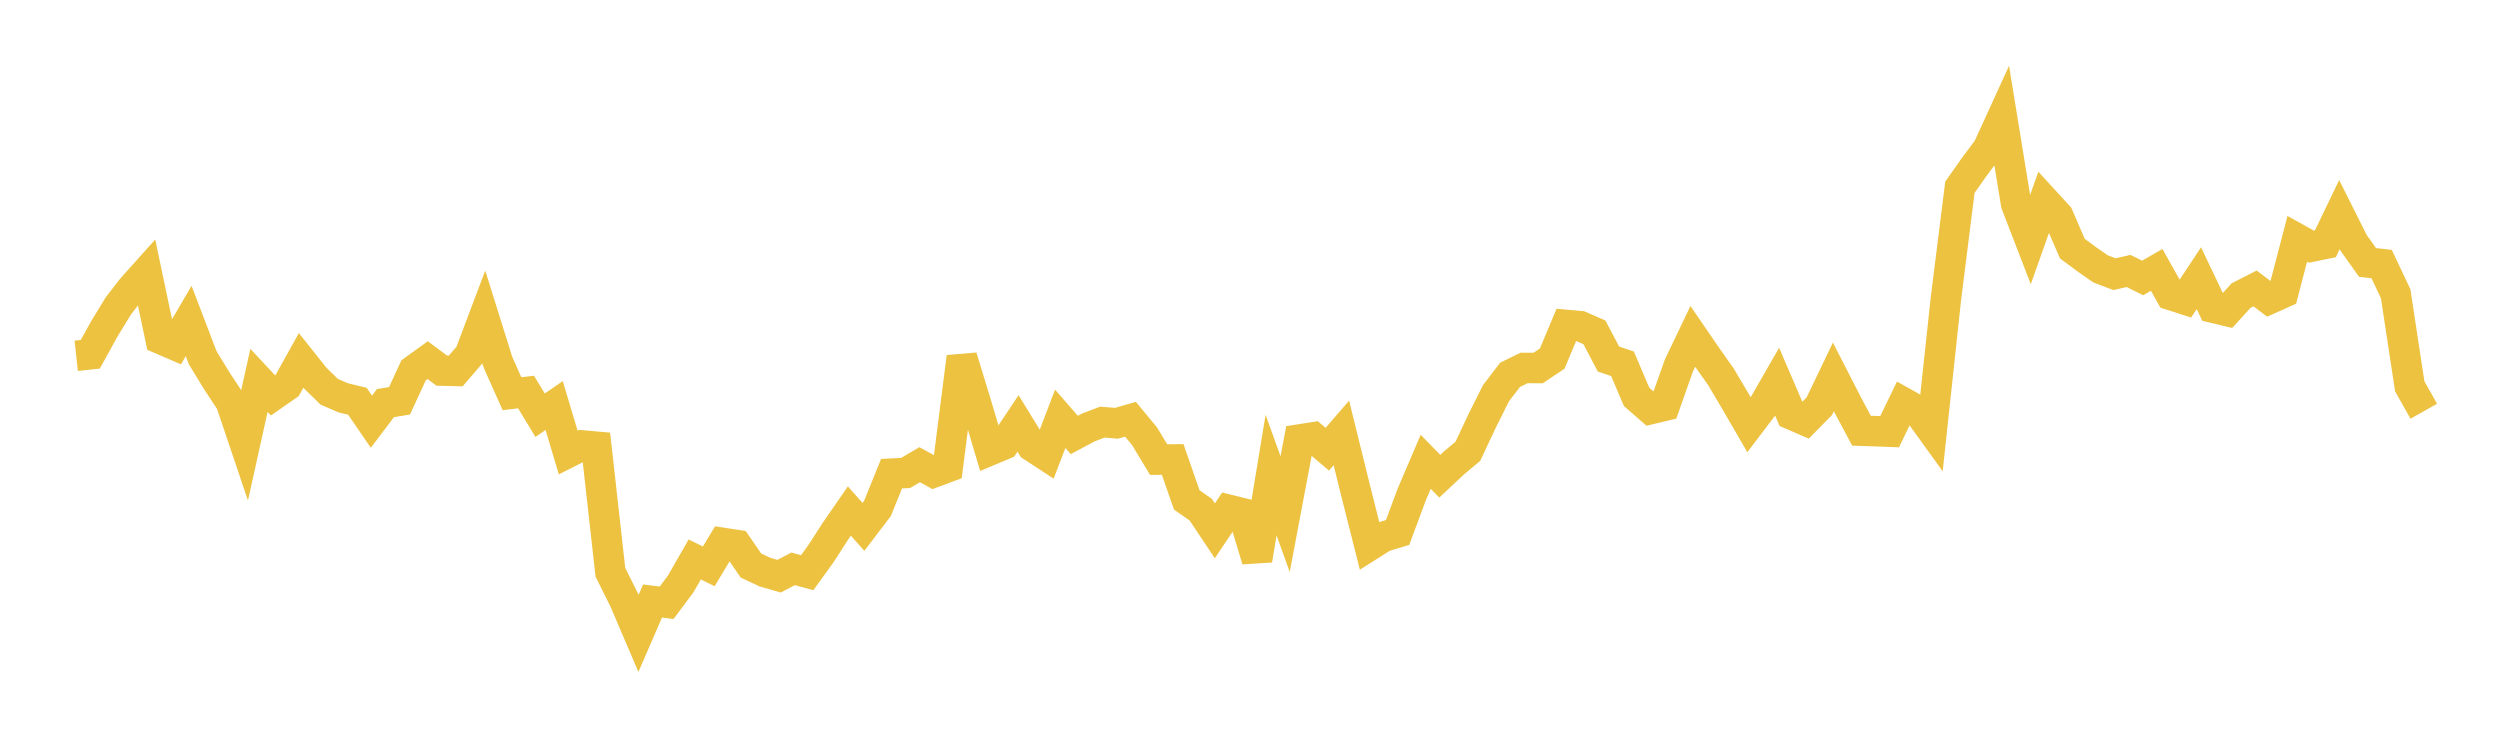 <svg width="164" height="48" xmlns="http://www.w3.org/2000/svg" xmlns:xlink="http://www.w3.org/1999/xlink"><path fill="none" stroke="rgb(237,194,64)" stroke-width="2" d="M5,23.341L5.922,23.242L6.844,21.574L7.766,20.062L8.689,18.876L9.611,17.848L10.533,22.235L11.455,22.632L12.377,21.055L13.299,23.47L14.222,24.982L15.144,26.383L16.066,29.115L16.988,24.954L17.91,25.941L18.832,25.299L19.754,23.641L20.677,24.8L21.599,25.701L22.521,26.099L23.443,26.32L24.365,27.664L25.287,26.444L26.21,26.292L27.132,24.291L28.054,23.626L28.976,24.311L29.898,24.333L30.82,23.261L31.743,20.817L32.665,23.762L33.587,25.828L34.509,25.718L35.431,27.239L36.353,26.603L37.275,29.687L38.198,29.221L39.12,29.304L40.042,37.54L40.964,39.394L41.886,41.551L42.808,39.426L43.731,39.542L44.653,38.308L45.575,36.7L46.497,37.154L47.419,35.615L48.341,35.757L49.263,37.101L50.186,37.533L51.108,37.798L52.03,37.315L52.952,37.57L53.874,36.291L54.796,34.859L55.719,33.525L56.641,34.563L57.563,33.353L58.485,31.073L59.407,31.028L60.329,30.484L61.251,30.989L62.174,30.646L63.096,23.417L64.018,26.431L64.94,29.542L65.862,29.157L66.784,27.777L67.707,29.281L68.629,29.884L69.551,27.473L70.473,28.534L71.395,28.041L72.317,27.691L73.24,27.767L74.162,27.504L75.084,28.62L76.006,30.15L76.928,30.14L77.85,32.793L78.772,33.439L79.695,34.823L80.617,33.447L81.539,33.675L82.461,36.737L83.383,31.165L84.305,33.729L85.228,28.833L86.15,28.689L87.072,29.467L87.994,28.399L88.916,32.134L89.838,35.791L90.76,35.208L91.683,34.931L92.605,32.45L93.527,30.293L94.449,31.241L95.371,30.375L96.293,29.604L97.216,27.636L98.138,25.793L99.06,24.588L99.982,24.137L100.904,24.142L101.826,23.524L102.749,21.316L103.671,21.4L104.593,21.802L105.515,23.552L106.437,23.863L107.359,26.034L108.281,26.836L109.204,26.615L110.126,23.999L111.048,22.067L111.97,23.413L112.892,24.717L113.814,26.273L114.737,27.864L115.659,26.648L116.581,25.044L117.503,27.186L118.425,27.584L119.347,26.648L120.269,24.724L121.192,26.526L122.114,28.254L123.036,28.285L123.958,28.32L124.88,26.421L125.802,26.936L126.725,28.215L127.647,19.635L128.569,12.287L129.491,10.976L130.413,9.737L131.335,7.721L132.257,13.376L133.18,15.766L134.102,13.167L135.024,14.174L135.946,16.309L136.868,16.992L137.79,17.635L138.713,17.987L139.635,17.775L140.557,18.234L141.479,17.703L142.401,19.35L143.323,19.647L144.246,18.251L145.168,20.185L146.09,20.405L147.012,19.393L147.934,18.922L148.856,19.62L149.778,19.207L150.701,15.668L151.623,16.182L152.545,15.994L153.467,14.079L154.389,15.92L155.311,17.217L156.234,17.322L157.156,19.269L158.078,25.339L159,26.977"></path></svg>